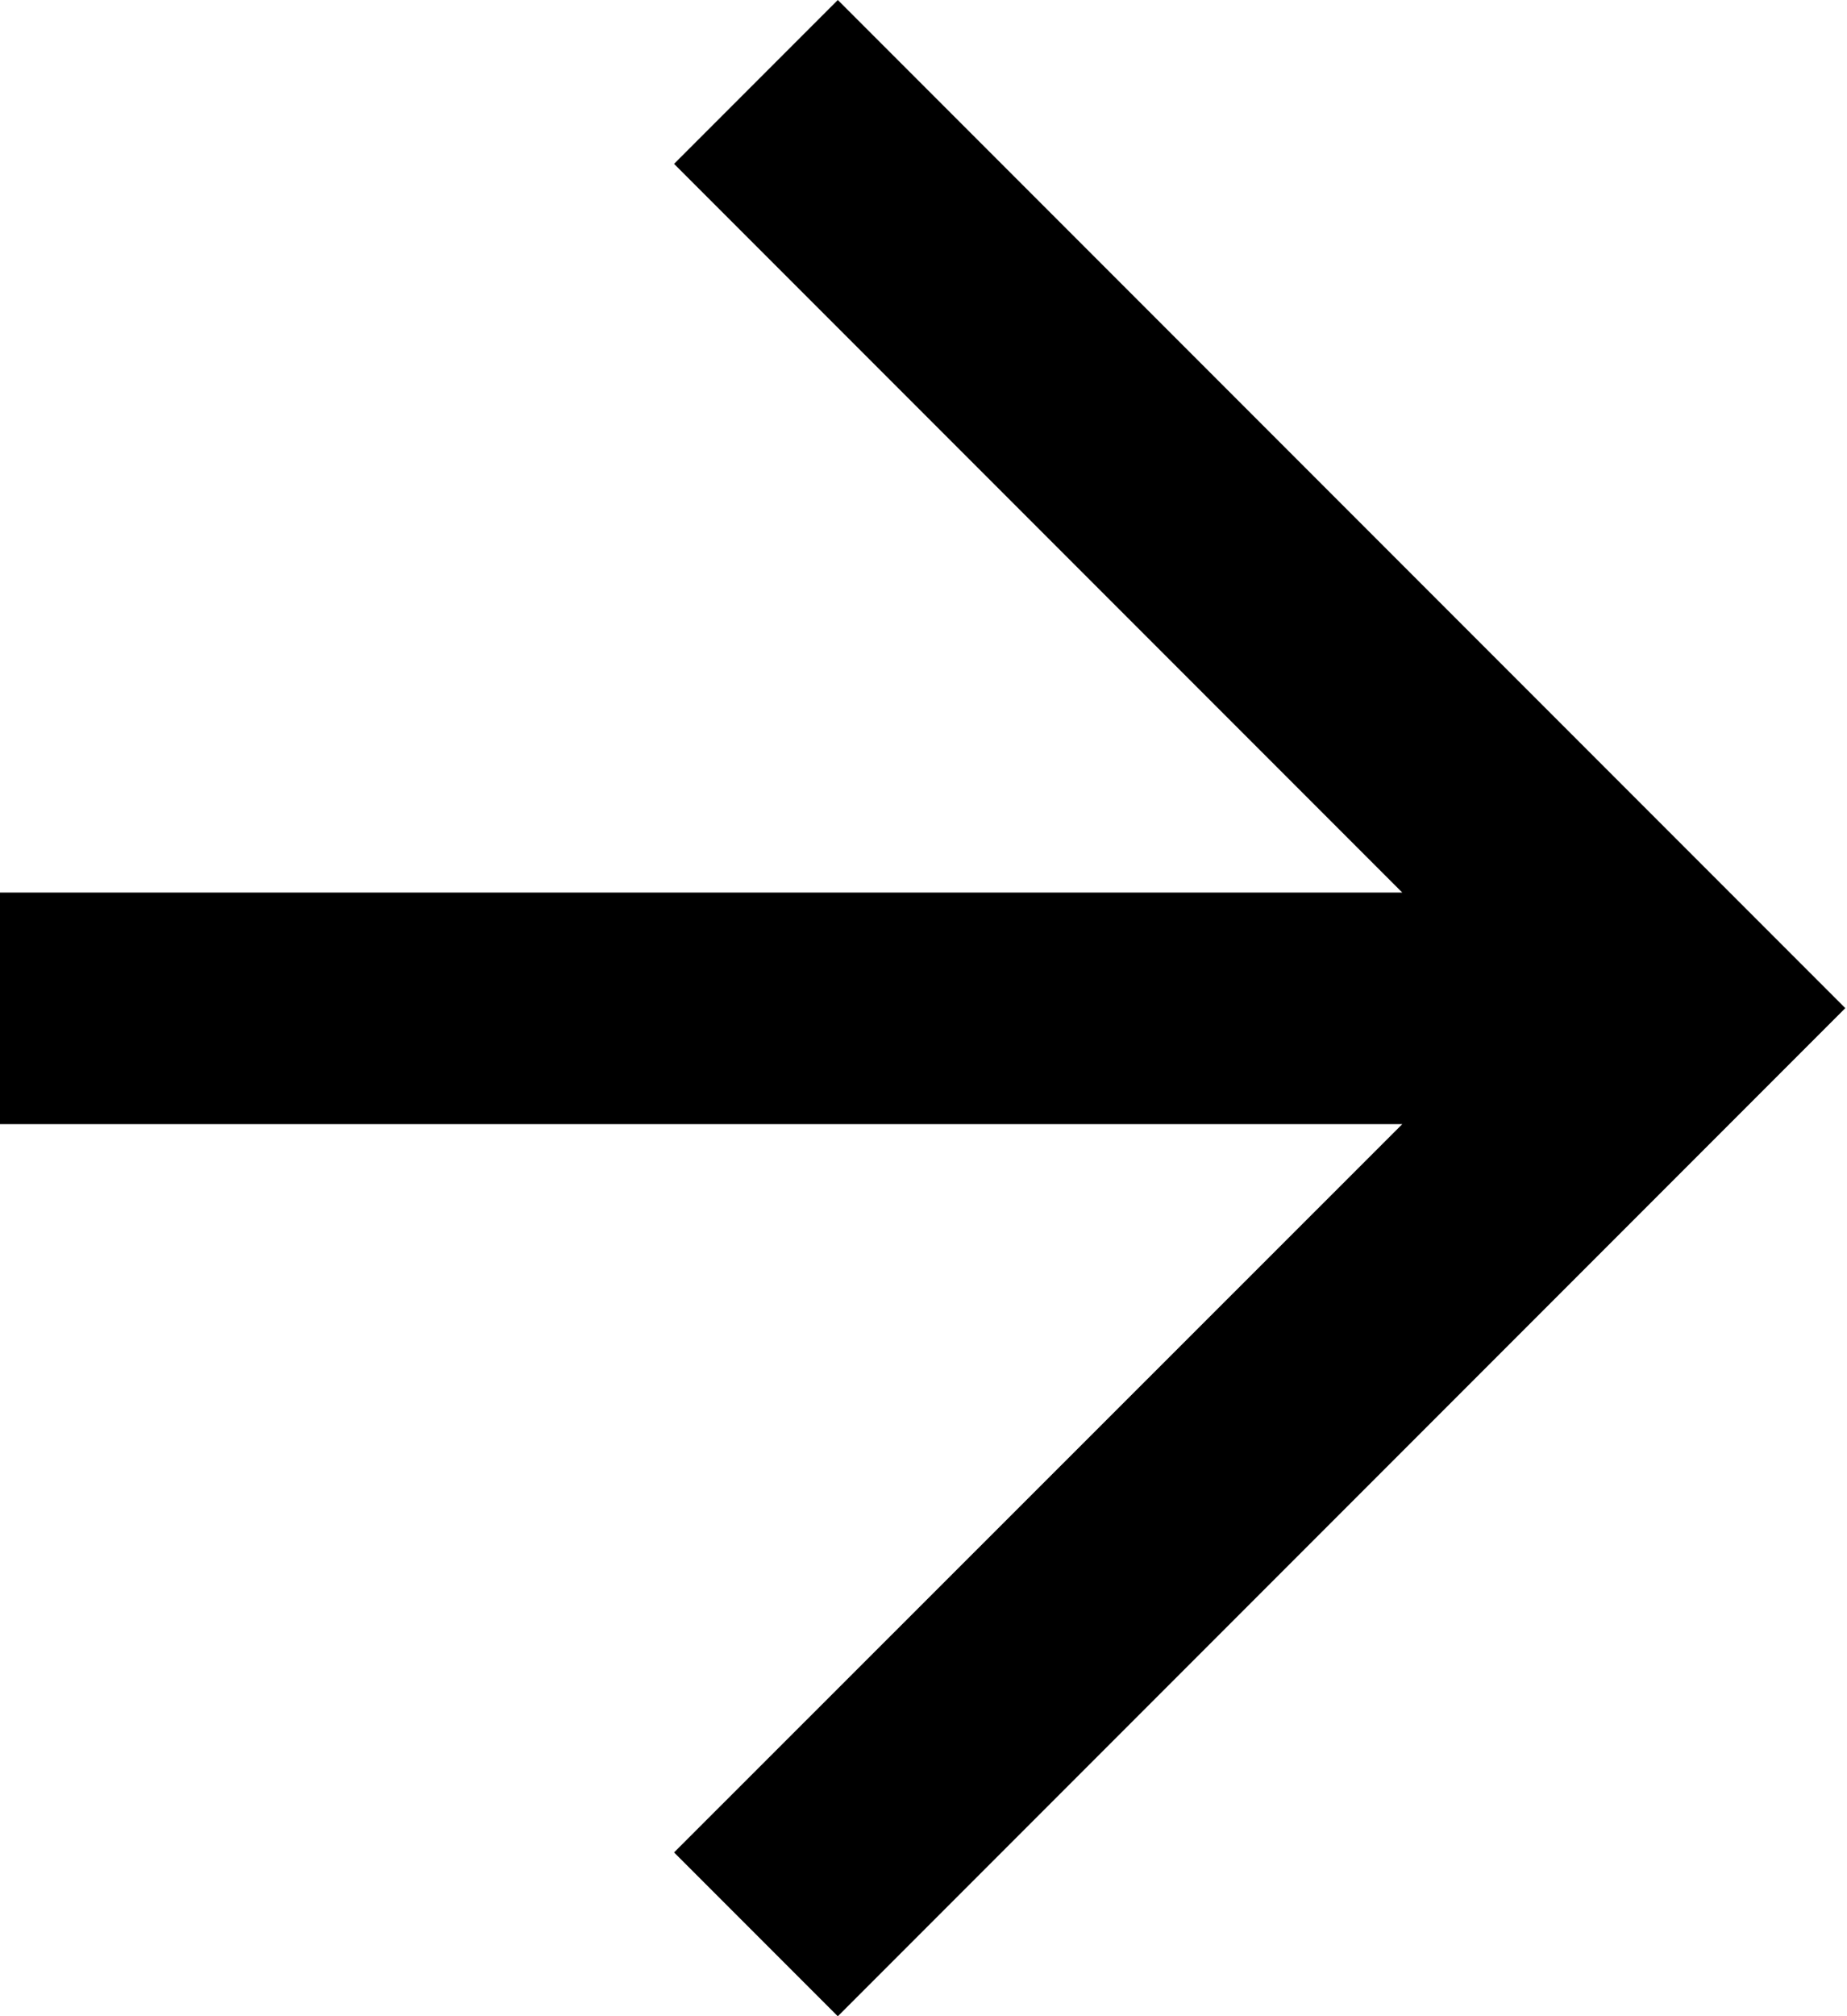 <?xml version="1.0" encoding="UTF-8"?> <!-- Generator: Adobe Illustrator 20.1.0, SVG Export Plug-In . SVG Version: 6.00 Build 0) --> <svg xmlns="http://www.w3.org/2000/svg" xmlns:xlink="http://www.w3.org/1999/xlink" id="Layer_1" x="0px" y="0px" viewBox="0 0 436.5 476.2" style="enable-background:new 0 0 436.5 476.2;" xml:space="preserve"> <polygon points="198,0 159.3,38.7 331.4,210.8 0,210.8 0,265.5 331.4,265.5 159.3,437.5 198,476.2 436.1,238.1 "></polygon> </svg> 